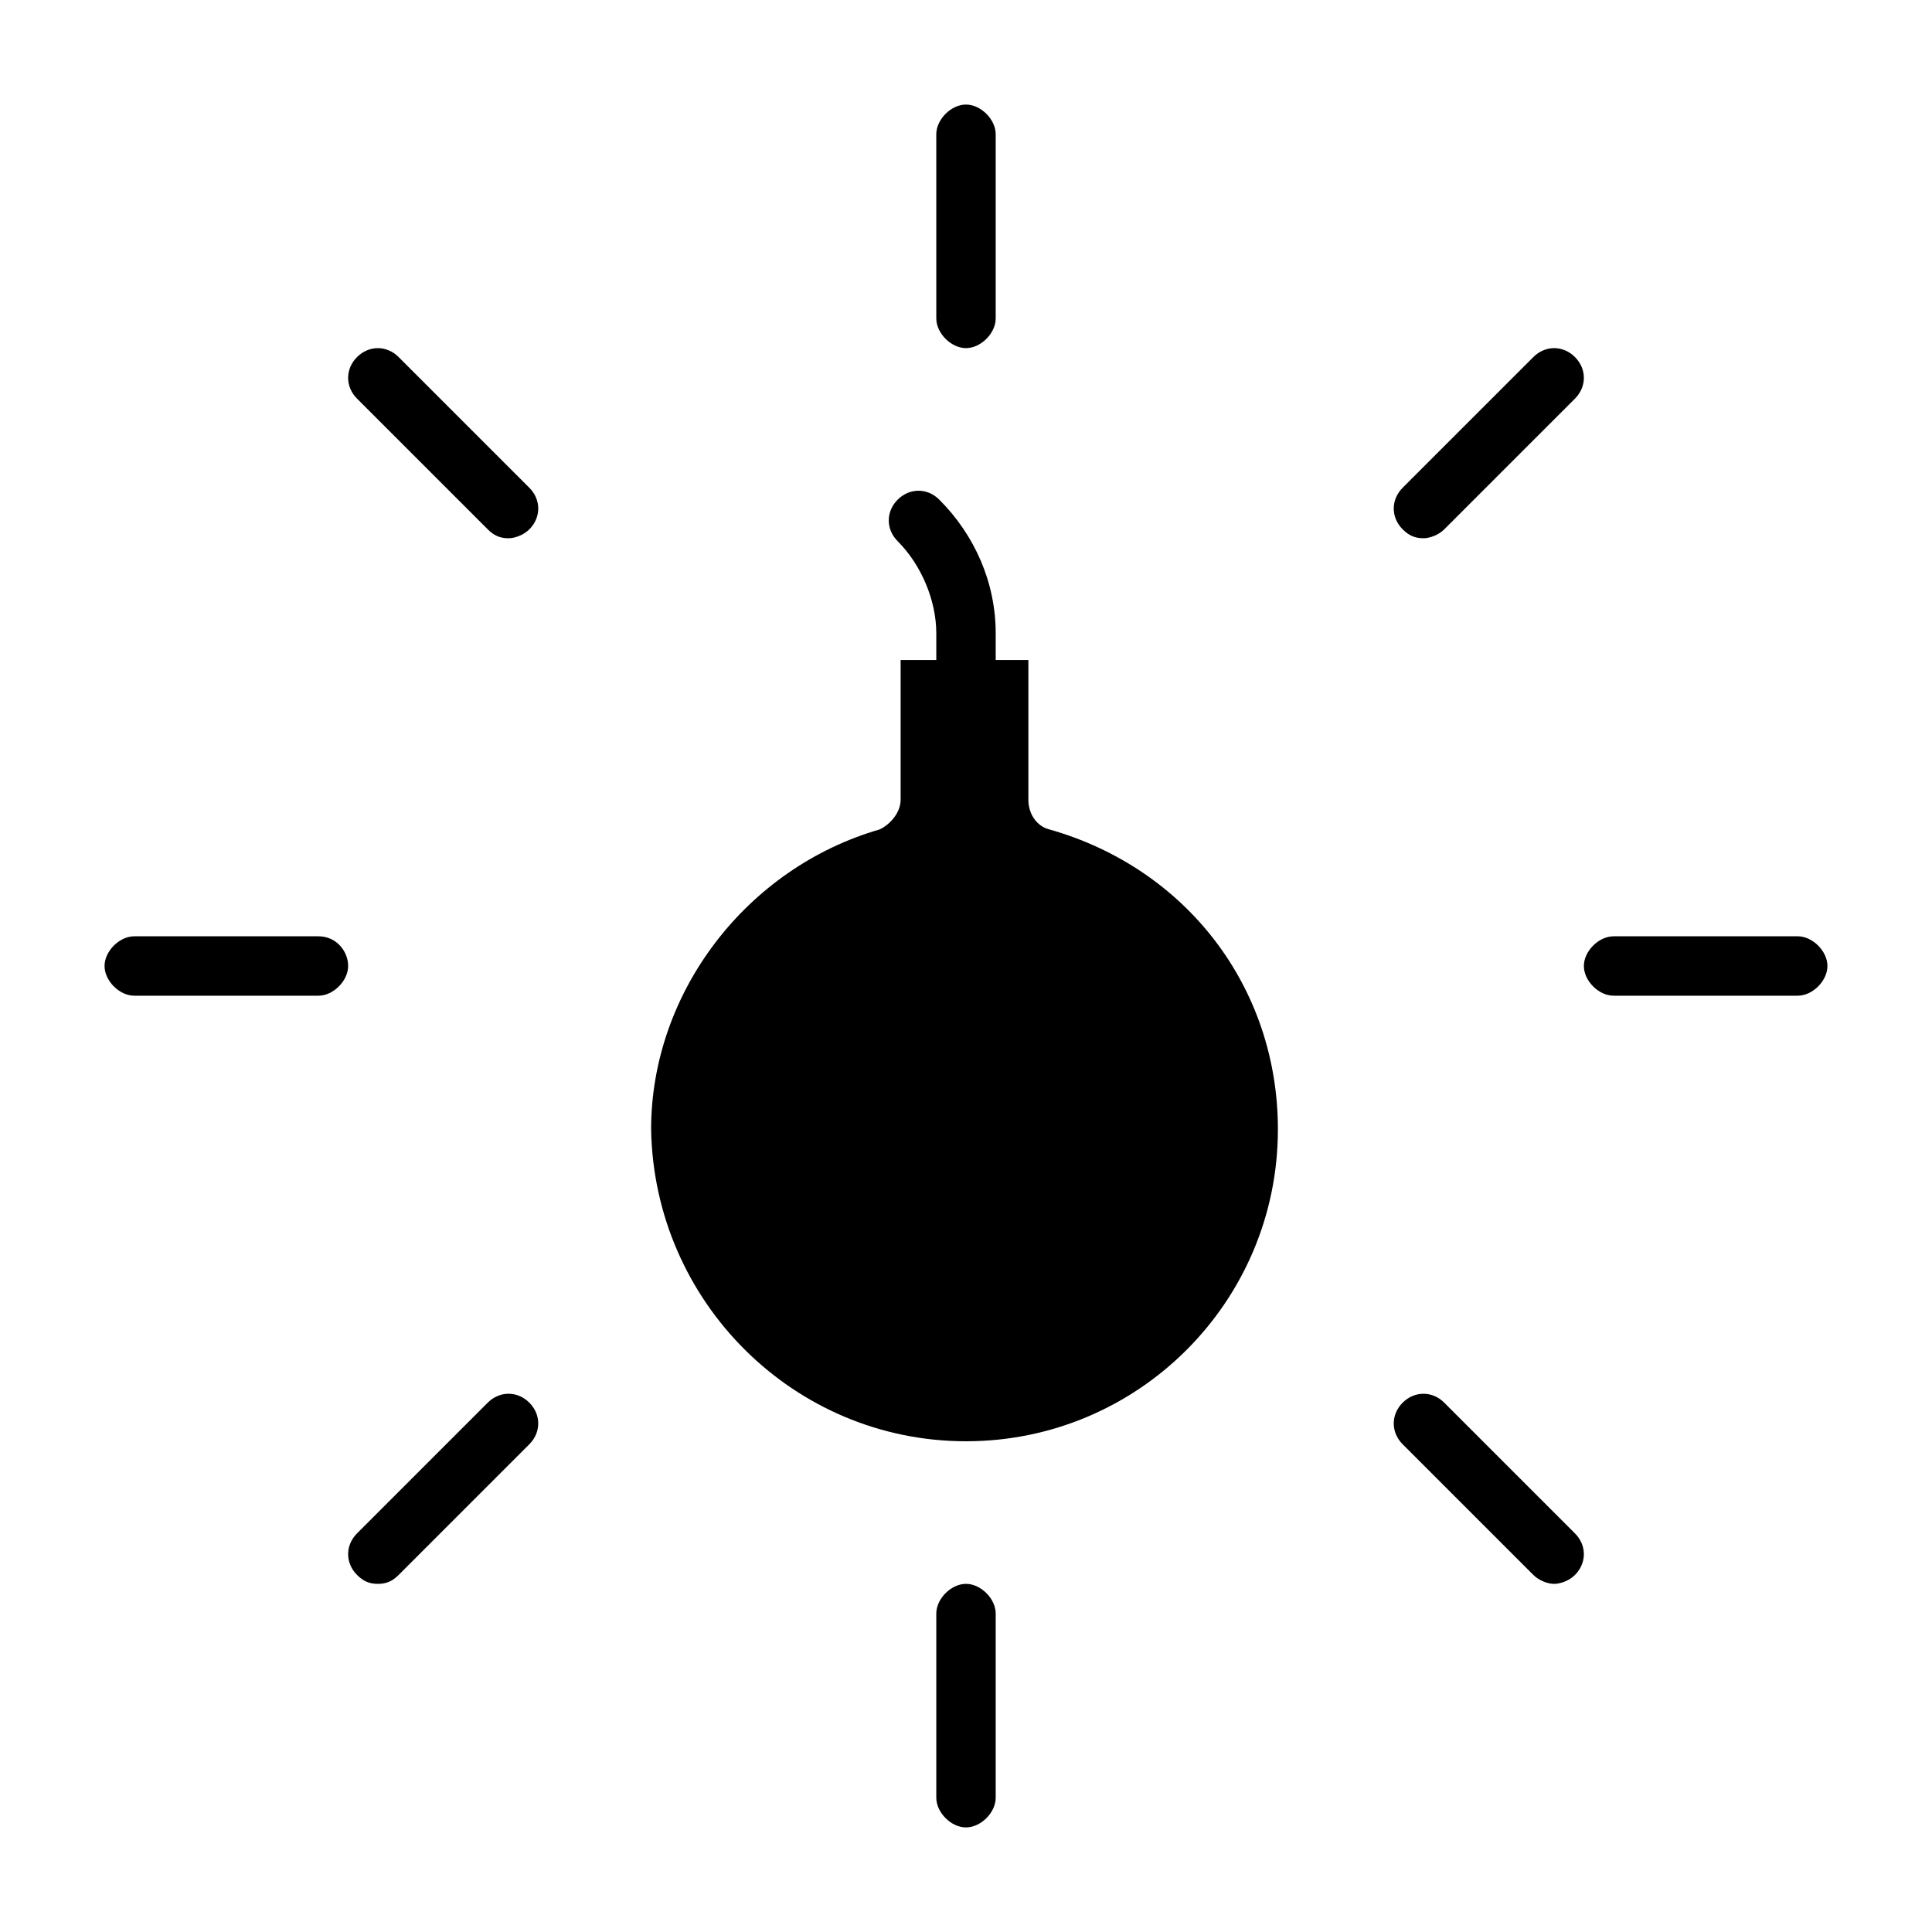 <?xml version="1.0" encoding="UTF-8"?>
<!-- Uploaded to: ICON Repo, www.iconrepo.com, Generator: ICON Repo Mixer Tools -->
<svg fill="#000000" width="800px" height="800px" version="1.1" viewBox="144 144 512 512" xmlns="http://www.w3.org/2000/svg">
 <g>
  <path d="m407.87 311.83v14.957c0 3.938-3.938 7.871-7.871 7.871-3.938 0-7.871-3.938-7.871-7.871v-14.957c0-8.66-3.938-18.105-10.234-24.402-3.148-3.148-3.148-7.871 0-11.02 3.148-3.148 7.871-3.148 11.02 0 9.445 9.445 14.957 22.039 14.957 35.422z"/>
  <path d="m284.28 526.74-34.637 34.637c-1.574 1.574-3.148 2.363-5.512 2.363-2.363 0-3.938-0.789-5.512-2.363-3.148-3.148-3.148-7.871 0-11.02l34.637-34.637c3.148-3.148 7.871-3.148 11.02 0 3.152 3.148 3.152 7.871 0.004 11.02z"/>
  <path d="m407.87 571.61v48.805c0 3.938-3.938 7.871-7.871 7.871-3.938 0-7.871-3.938-7.871-7.871v-48.805c0-3.938 3.938-7.871 7.871-7.871s7.871 3.934 7.871 7.871z"/>
  <path d="m561.38 561.38c-1.574 1.574-3.938 2.363-5.512 2.363s-3.938-0.789-5.512-2.363l-34.637-34.637c-3.148-3.148-3.148-7.871 0-11.02 3.148-3.148 7.871-3.148 11.02 0l34.637 34.637c3.152 3.148 3.152 7.871 0.004 11.02z"/>
  <path d="m628.29 400c0 3.938-3.938 7.871-7.871 7.871h-48.805c-3.938 0-7.871-3.938-7.871-7.871 0-3.938 3.938-7.871 7.871-7.871l48.801-0.004c3.938 0 7.875 3.938 7.875 7.875z"/>
  <path d="m561.38 249.64-34.637 34.637c-1.574 1.574-3.938 2.363-5.512 2.363-2.363 0-3.938-0.789-5.512-2.363-3.148-3.148-3.148-7.871 0-11.02l34.637-34.637c3.148-3.148 7.871-3.148 11.02 0 3.152 3.144 3.152 7.867 0.004 11.02z"/>
  <path d="m407.87 179.58v48.805c0 3.938-3.938 7.871-7.871 7.871-3.938 0-7.871-3.938-7.871-7.871l-0.004-48.805c0-3.938 3.938-7.871 7.871-7.871 3.938 0 7.875 3.934 7.875 7.871z"/>
  <path d="m284.28 284.28c-1.574 1.574-3.938 2.363-5.512 2.363-2.363 0-3.938-0.789-5.512-2.363l-34.637-34.637c-3.148-3.148-3.148-7.871 0-11.02 3.148-3.148 7.871-3.148 11.02 0l34.637 34.637c3.152 3.144 3.152 7.871 0.004 11.02z"/>
  <path d="m236.26 400c0 3.938-3.938 7.871-7.871 7.871h-48.809c-3.938 0-7.871-3.938-7.871-7.871 0-3.938 3.938-7.871 7.871-7.871h48.805c4.727-0.004 7.875 3.934 7.875 7.871z"/>
  <path d="m422.04 363.79c-3.148-0.789-5.512-3.938-5.512-7.871v-37h-33.852v37c0 3.148-2.363 6.297-5.512 7.871-35.426 10.234-60.613 43.297-60.613 79.508 0.793 45.656 37.789 82.652 83.449 82.652 45.656 0 82.656-37 82.656-82.656 0-37.785-24.406-69.273-60.617-79.504z"/>
 </g>
</svg>